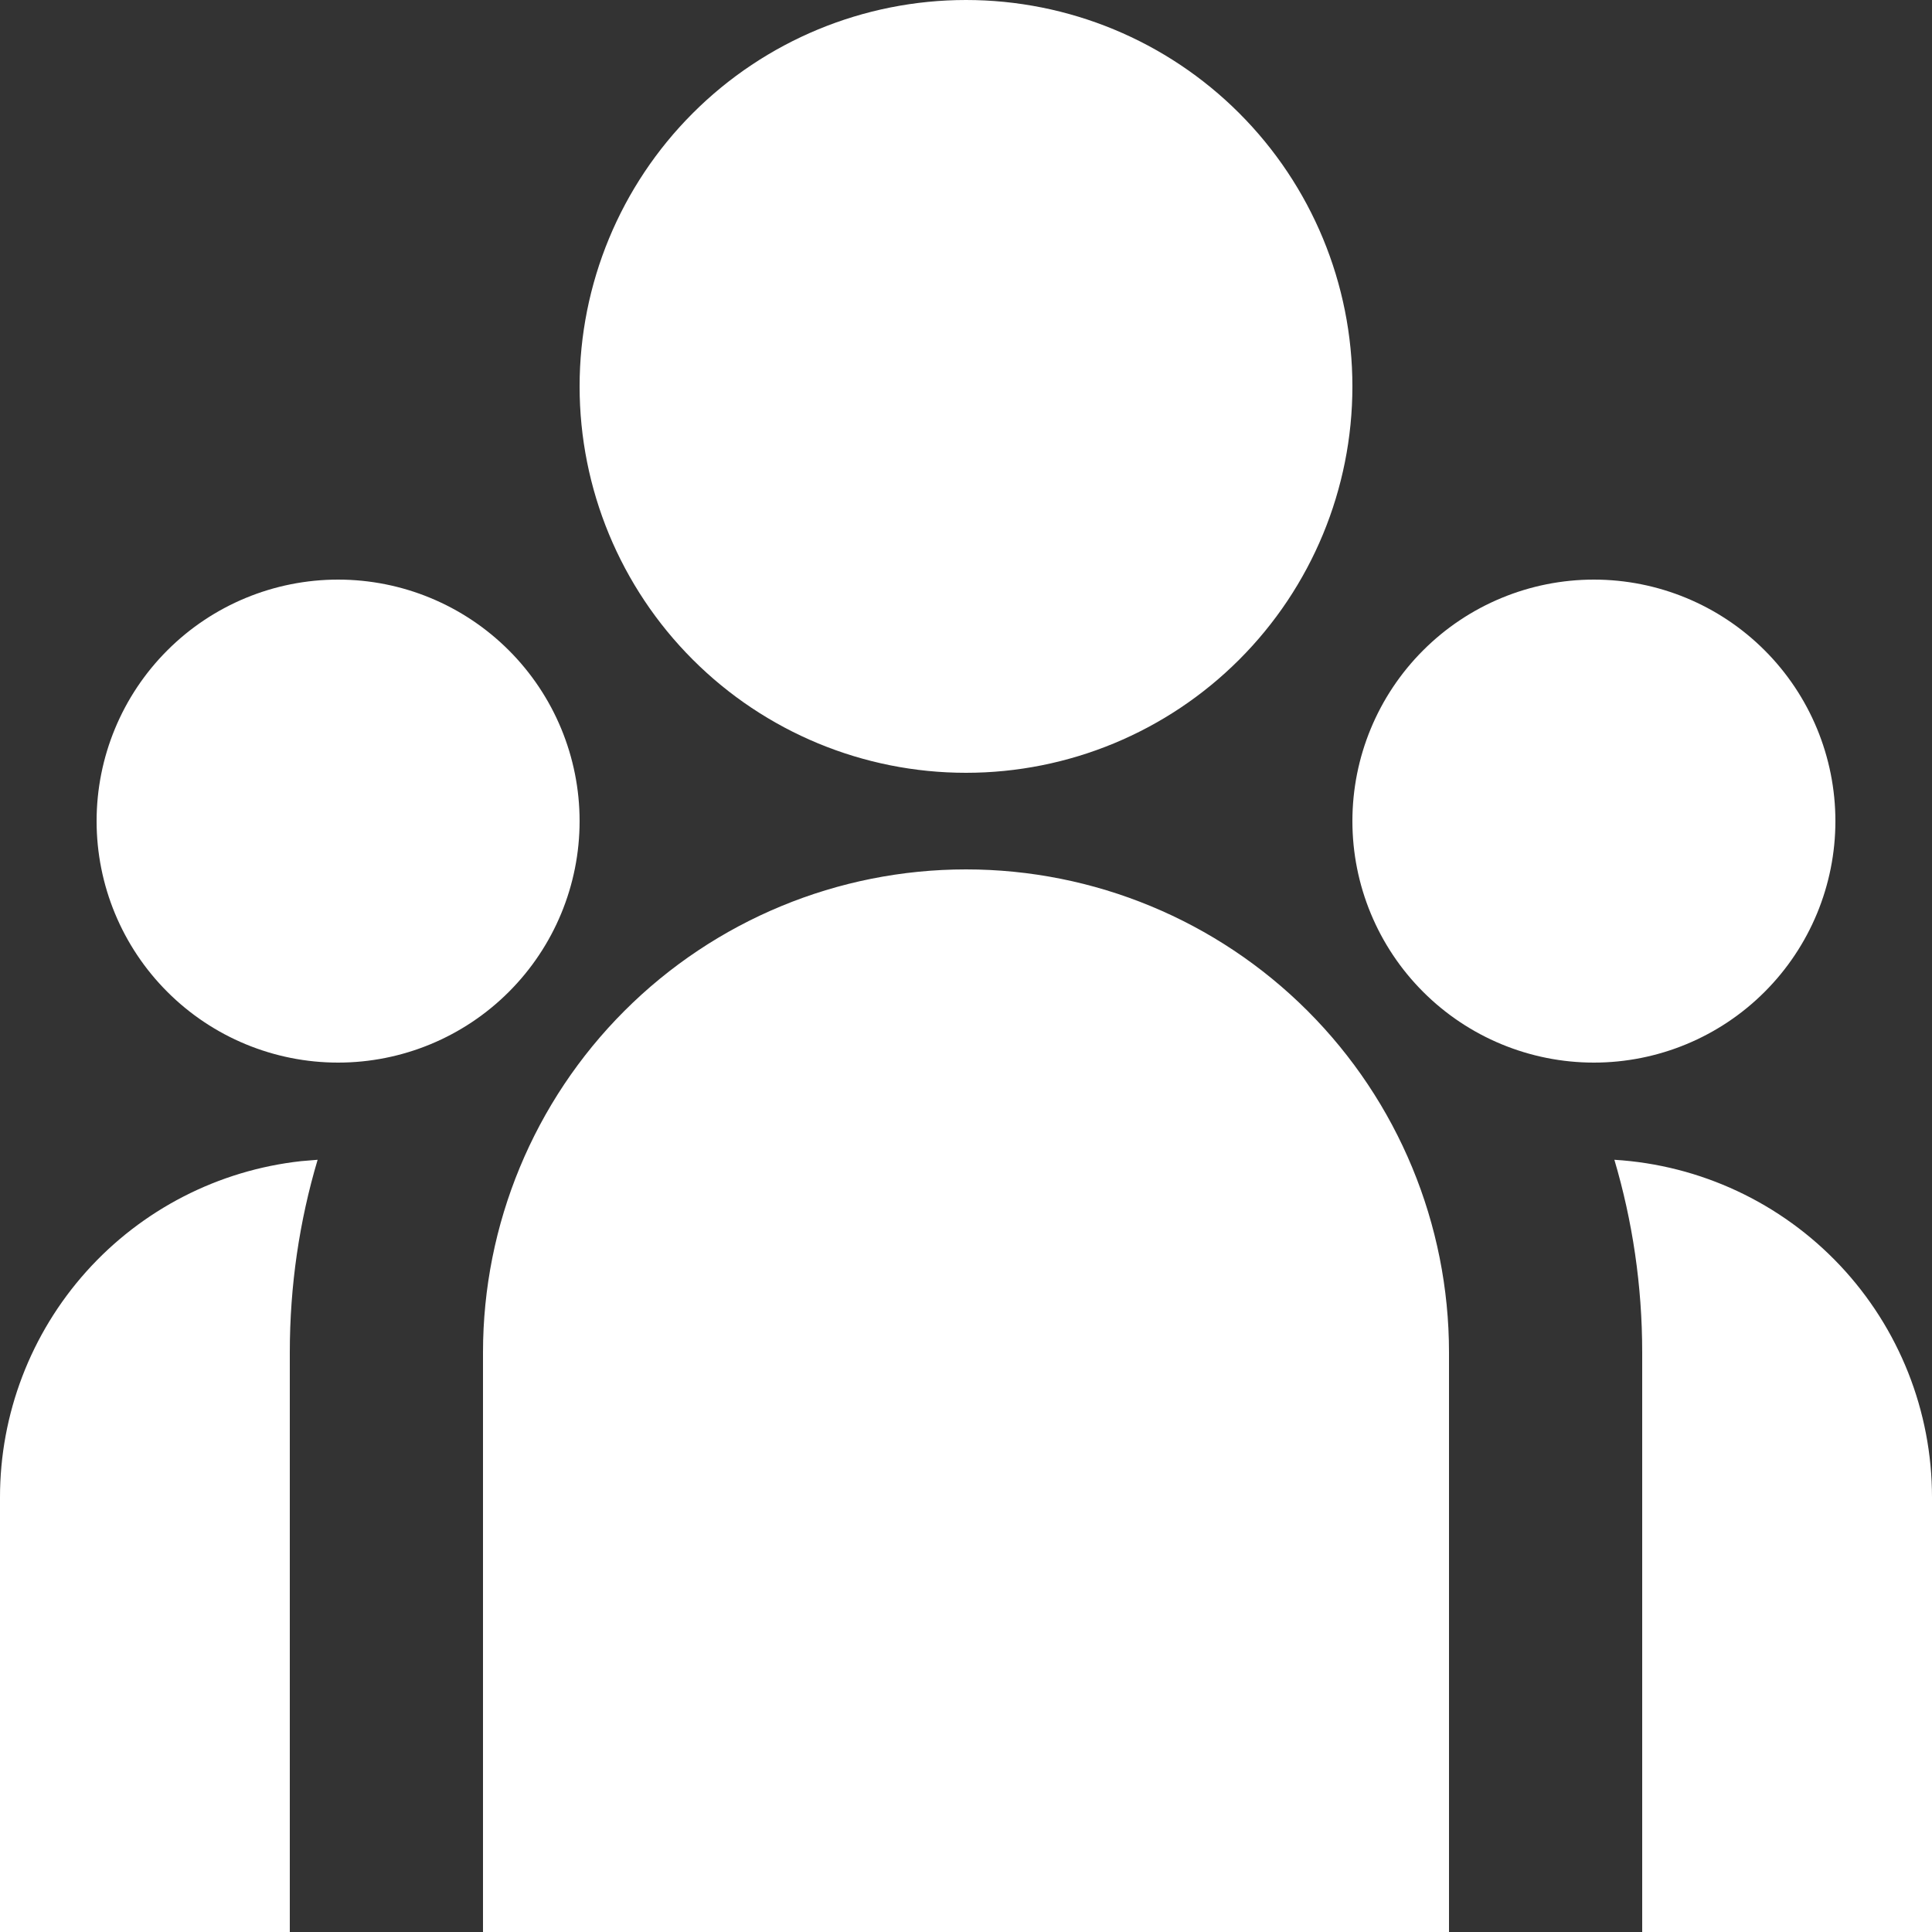 <svg width="60" height="60" viewBox="0 0 60 60" fill="none" xmlns="http://www.w3.org/2000/svg">
<rect x="0" y="0" width="60" height="60" fill="#333333" stroke="none"/>
<g clip-path="url(#clip0_573_2690)">
<g clip-path="url(#clip1_573_2690)">
<g clip-path="url(#clip2_573_2690)">
<g clip-path="url(#clip3_573_2690)">
<g clip-path="url(#clip4_573_2690)">
<path d="M30 24C33.183 24 36.235 22.736 38.485 20.485C40.736 18.235 42 15.183 42 12C42 8.817 40.736 5.765 38.485 3.515C36.235 1.264 33.183 0 30 0C26.817 0 23.765 1.264 21.515 3.515C19.264 5.765 18 8.817 18 12C18 15.183 19.264 18.235 21.515 20.485C23.765 22.736 26.817 24 30 24ZM10.5 33C12.489 33 14.397 32.21 15.803 30.803C17.21 29.397 18 27.489 18 25.5C18 23.511 17.21 21.603 15.803 20.197C14.397 18.79 12.489 18 10.5 18C8.511 18 6.603 18.79 5.197 20.197C3.79 21.603 3 23.511 3 25.5C3 27.489 3.79 29.397 5.197 30.803C6.603 32.21 8.511 33 10.5 33ZM57 25.5C57 27.489 56.21 29.397 54.803 30.803C53.397 32.21 51.489 33 49.5 33C47.511 33 45.603 32.21 44.197 30.803C42.79 29.397 42 27.489 42 25.5C42 23.511 42.79 21.603 44.197 20.197C45.603 18.79 47.511 18 49.5 18C51.489 18 53.397 18.79 54.803 20.197C56.21 21.603 57 23.511 57 25.5ZM30 27C33.978 27 37.794 28.58 40.607 31.393C43.42 34.206 45 38.022 45 42V60H15V42C15 38.022 16.58 34.206 19.393 31.393C22.206 28.58 26.022 27 30 27ZM9 42C9 39.921 9.3 37.914 9.864 36.018L9.354 36.06C6.783 36.342 4.406 37.564 2.68 39.49C0.954 41.417 -0.001 43.913 3.54293e-07 46.5V60H9V42ZM60 60V46.5C60 43.825 58.98 41.251 57.147 39.303C55.313 37.355 52.806 36.18 50.136 36.018C50.697 37.914 51 39.921 51 42V60H60Z" fill="white"/>
</g>
</g>
</g>
</g>
</g>
<defs>
<clipPath id="clip0_573_2690">
<rect width="60" height="60" fill="white"/>
</clipPath>
<clipPath id="clip1_573_2690">
<rect width="60" height="60" fill="white"/>
</clipPath>
<clipPath id="clip2_573_2690">
<rect width="60" height="60" fill="white"/>
</clipPath>
<clipPath id="clip3_573_2690">
<rect width="60" height="60" fill="white"/>
</clipPath>
<clipPath id="clip4_573_2690">
<rect width="60" height="60" fill="white"/>
</clipPath>
</defs>
</svg>
